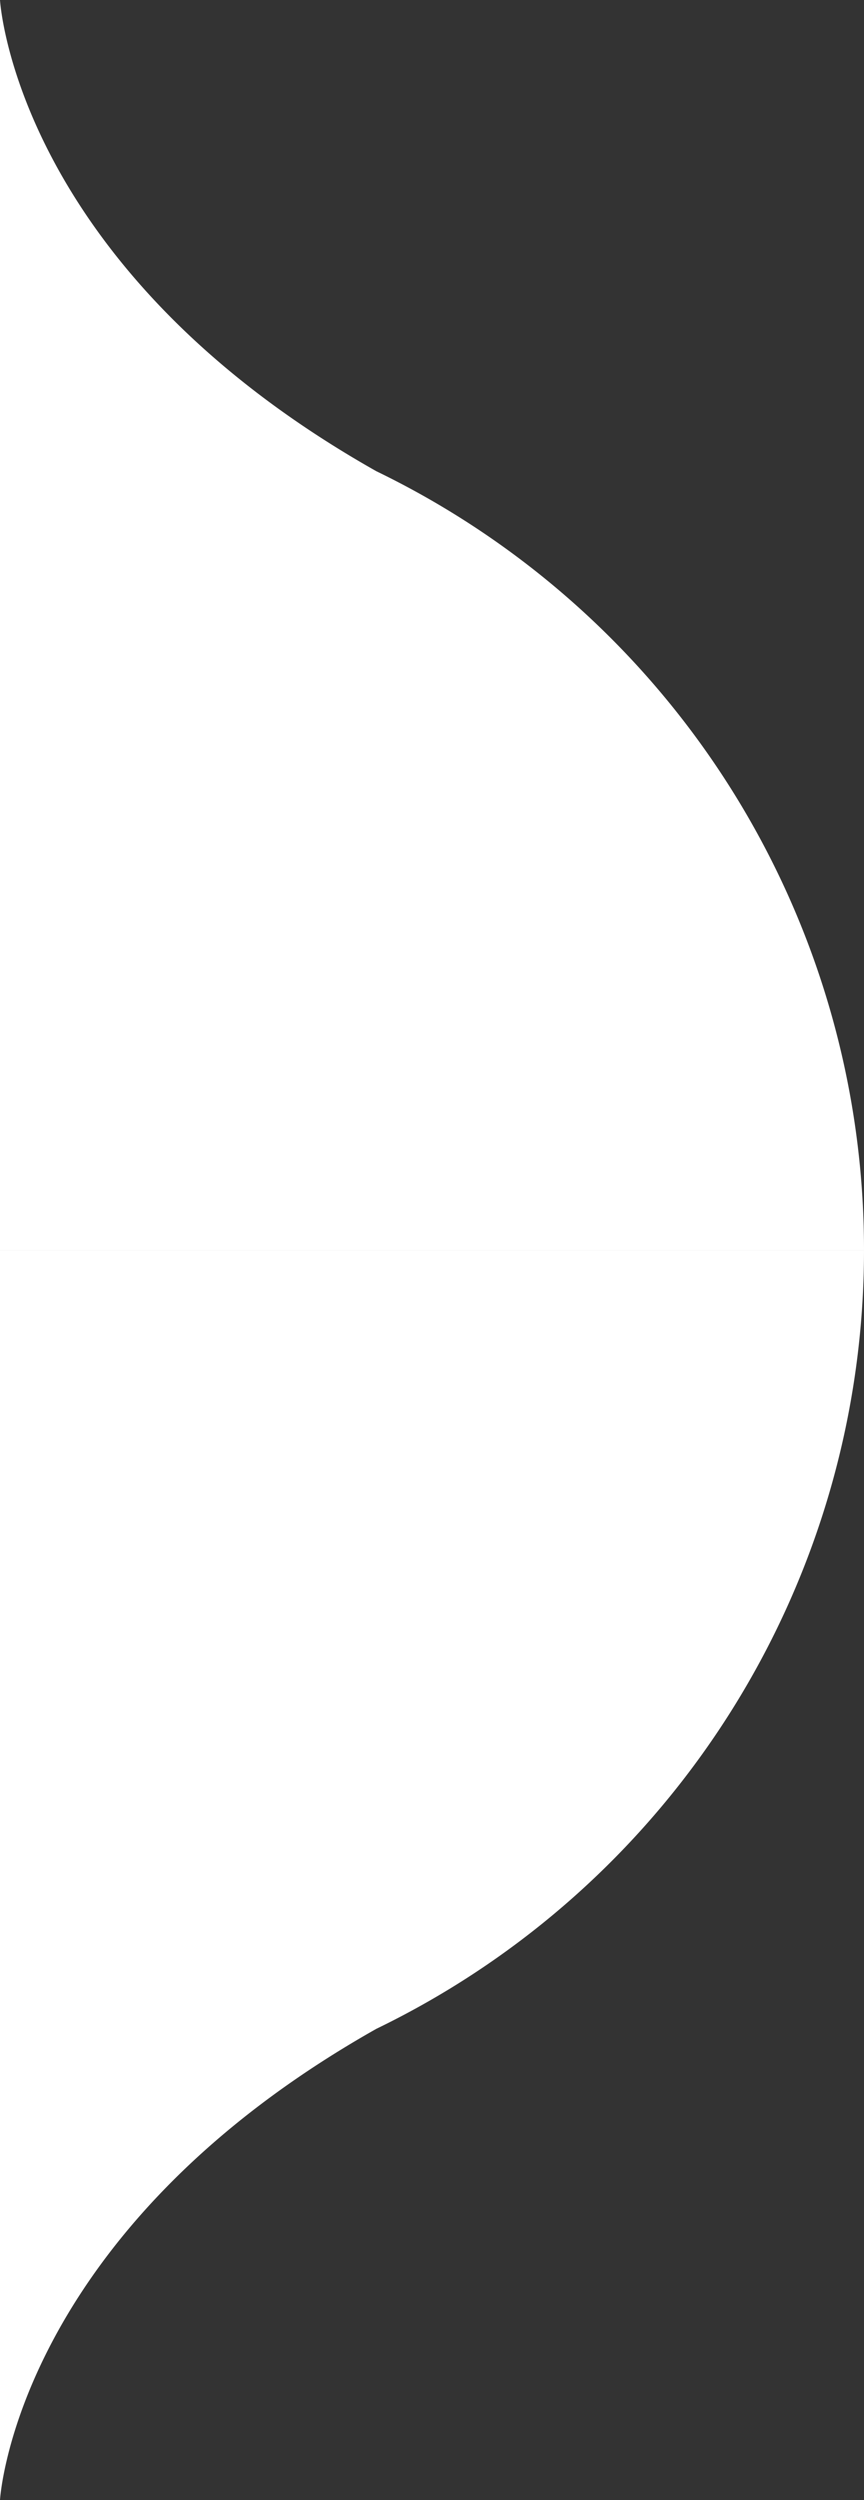<svg xmlns="http://www.w3.org/2000/svg" viewBox="0 0 121.78 352"><rect x="0" y="0" width="121.78" height="352" fill="#333333" stroke="none"/><defs><style>.cls-1{fill:#fff;}</style></defs><title>Asset 2</title><g id="Layer_2" data-name="Layer 2"><g id="Layer_1-2" data-name="Layer 1"><path class="cls-1" d="M121.78,176H0V0S2.09,37.6,53.05,66.35A121.79,121.79,0,0,1,121.78,176Z"/><path class="cls-1" d="M121.78,176H0V352s2.09-37.6,53.05-66.35A121.79,121.79,0,0,0,121.78,176Z"/></g></g></svg>